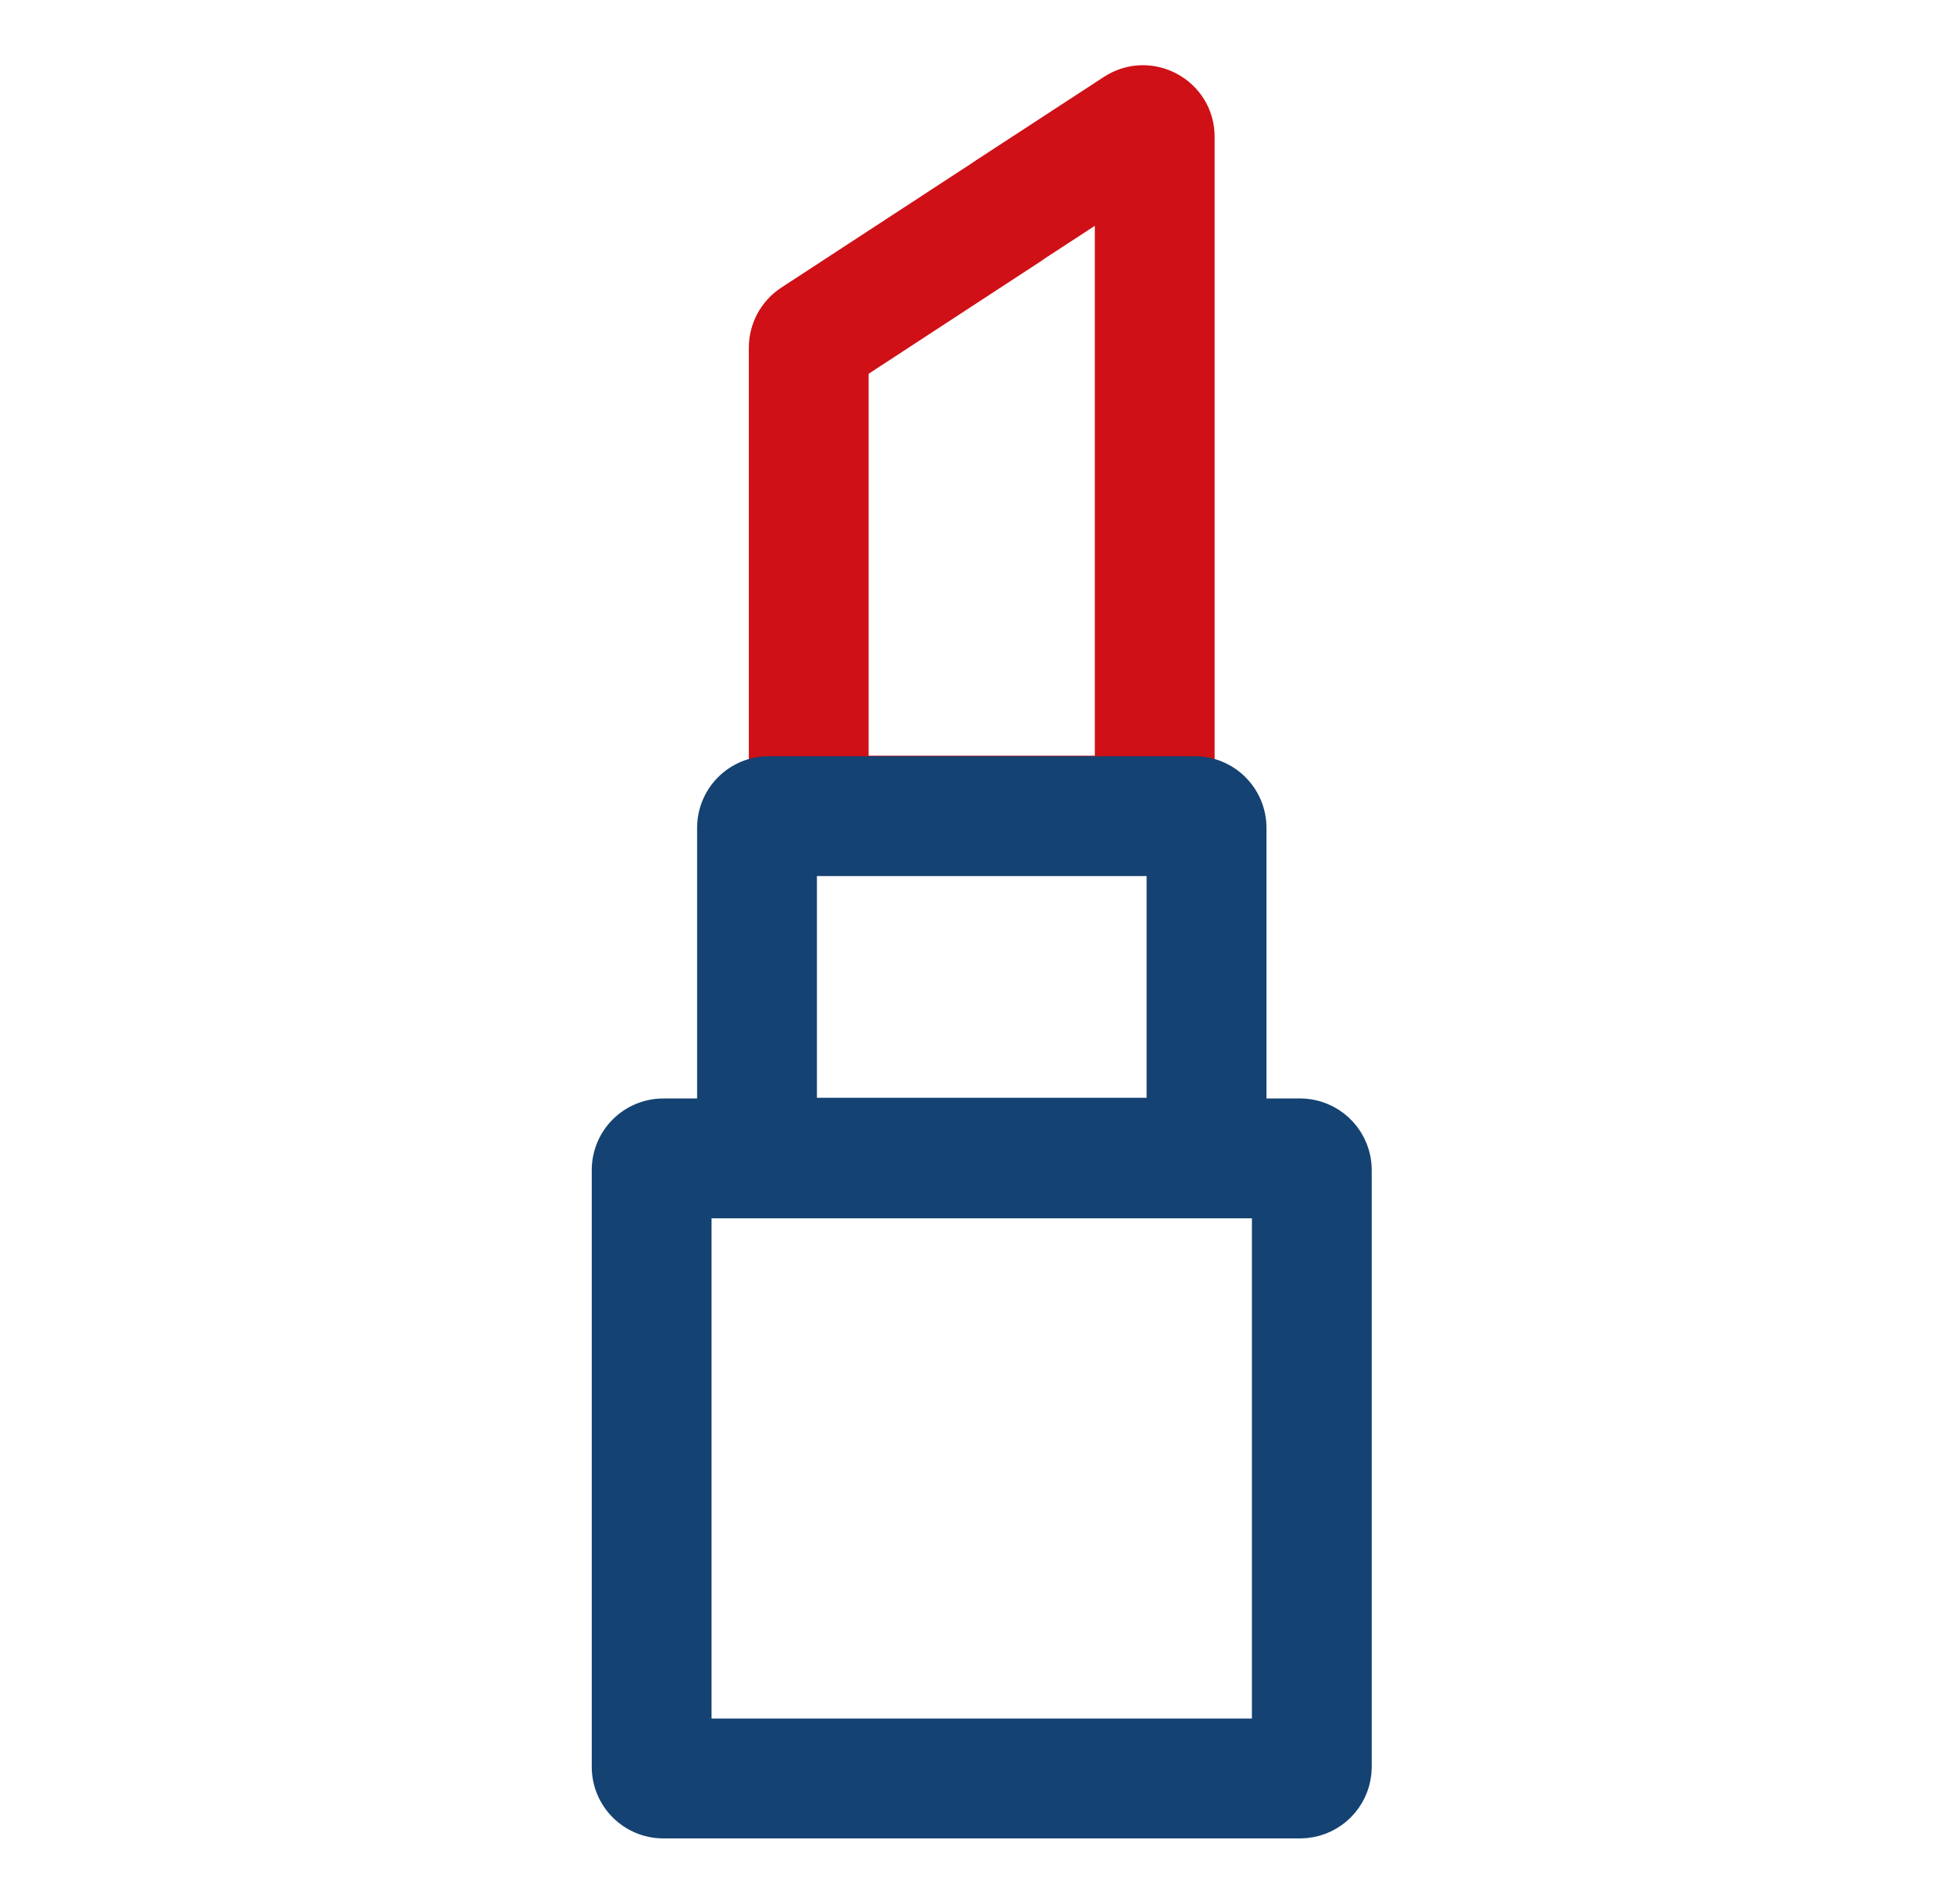 <svg width="40" height="39" viewBox="0 0 40 39" fill="none" xmlns="http://www.w3.org/2000/svg">
<path d="M22.812 1.869C23.556 1.385 24.54 1.917 24.54 2.804V16.488L24.535 16.567V16.575L24.534 16.584C24.481 17.11 24.063 17.529 23.536 17.582L23.527 17.583H23.52L23.441 17.587L23.432 17.588H16.803L16.794 17.587L16.716 17.583H16.707L16.699 17.582C16.172 17.529 15.755 17.11 15.701 16.584L15.7 16.575L15.699 16.567L15.695 16.488V7.122C15.695 6.745 15.885 6.393 16.201 6.186L20.151 3.607C20.163 3.597 20.175 3.588 20.185 3.582L22.812 1.869ZM21.215 5.004C21.194 5.02 21.169 5.039 21.141 5.057L17.45 7.468V15.832H22.785V3.981L21.215 5.004ZM20.068 3.709C20.065 3.715 20.062 3.723 20.059 3.73C20.063 3.72 20.068 3.71 20.073 3.701C20.072 3.704 20.07 3.706 20.068 3.709Z" fill="#CF1016" stroke="#CF1016" stroke-width="0.7"/>
<path d="M24.484 15.843C25.101 15.843 25.602 16.343 25.602 16.96V23.479C25.601 24.058 25.161 24.534 24.598 24.591L24.589 24.592H24.581L24.502 24.596L24.493 24.596H15.742L15.733 24.596L15.655 24.592H15.646L15.639 24.591C15.112 24.537 14.694 24.119 14.641 23.593L14.64 23.584L14.639 23.576L14.635 23.497V16.96C14.635 16.343 15.135 15.843 15.752 15.843H24.484ZM16.39 22.841H23.846V17.598H16.39V22.841Z" fill="#144272" stroke="#144272" stroke-width="0.7"/>
<path d="M26.661 22.855L26.739 22.859L26.748 22.86L26.755 22.861C27.319 22.918 27.759 23.393 27.759 23.972V36.215L27.754 36.294V36.301L27.753 36.31C27.7 36.837 27.282 37.255 26.755 37.308L26.748 37.309H26.739L26.661 37.313L26.651 37.314H13.593C12.976 37.314 12.476 36.814 12.476 36.197V23.972C12.476 23.355 12.976 22.855 13.593 22.855H26.661ZM14.231 35.559H26.004V24.61H14.231V35.559Z" fill="#144272" stroke="#144272" stroke-width="0.7"/>
</svg>
